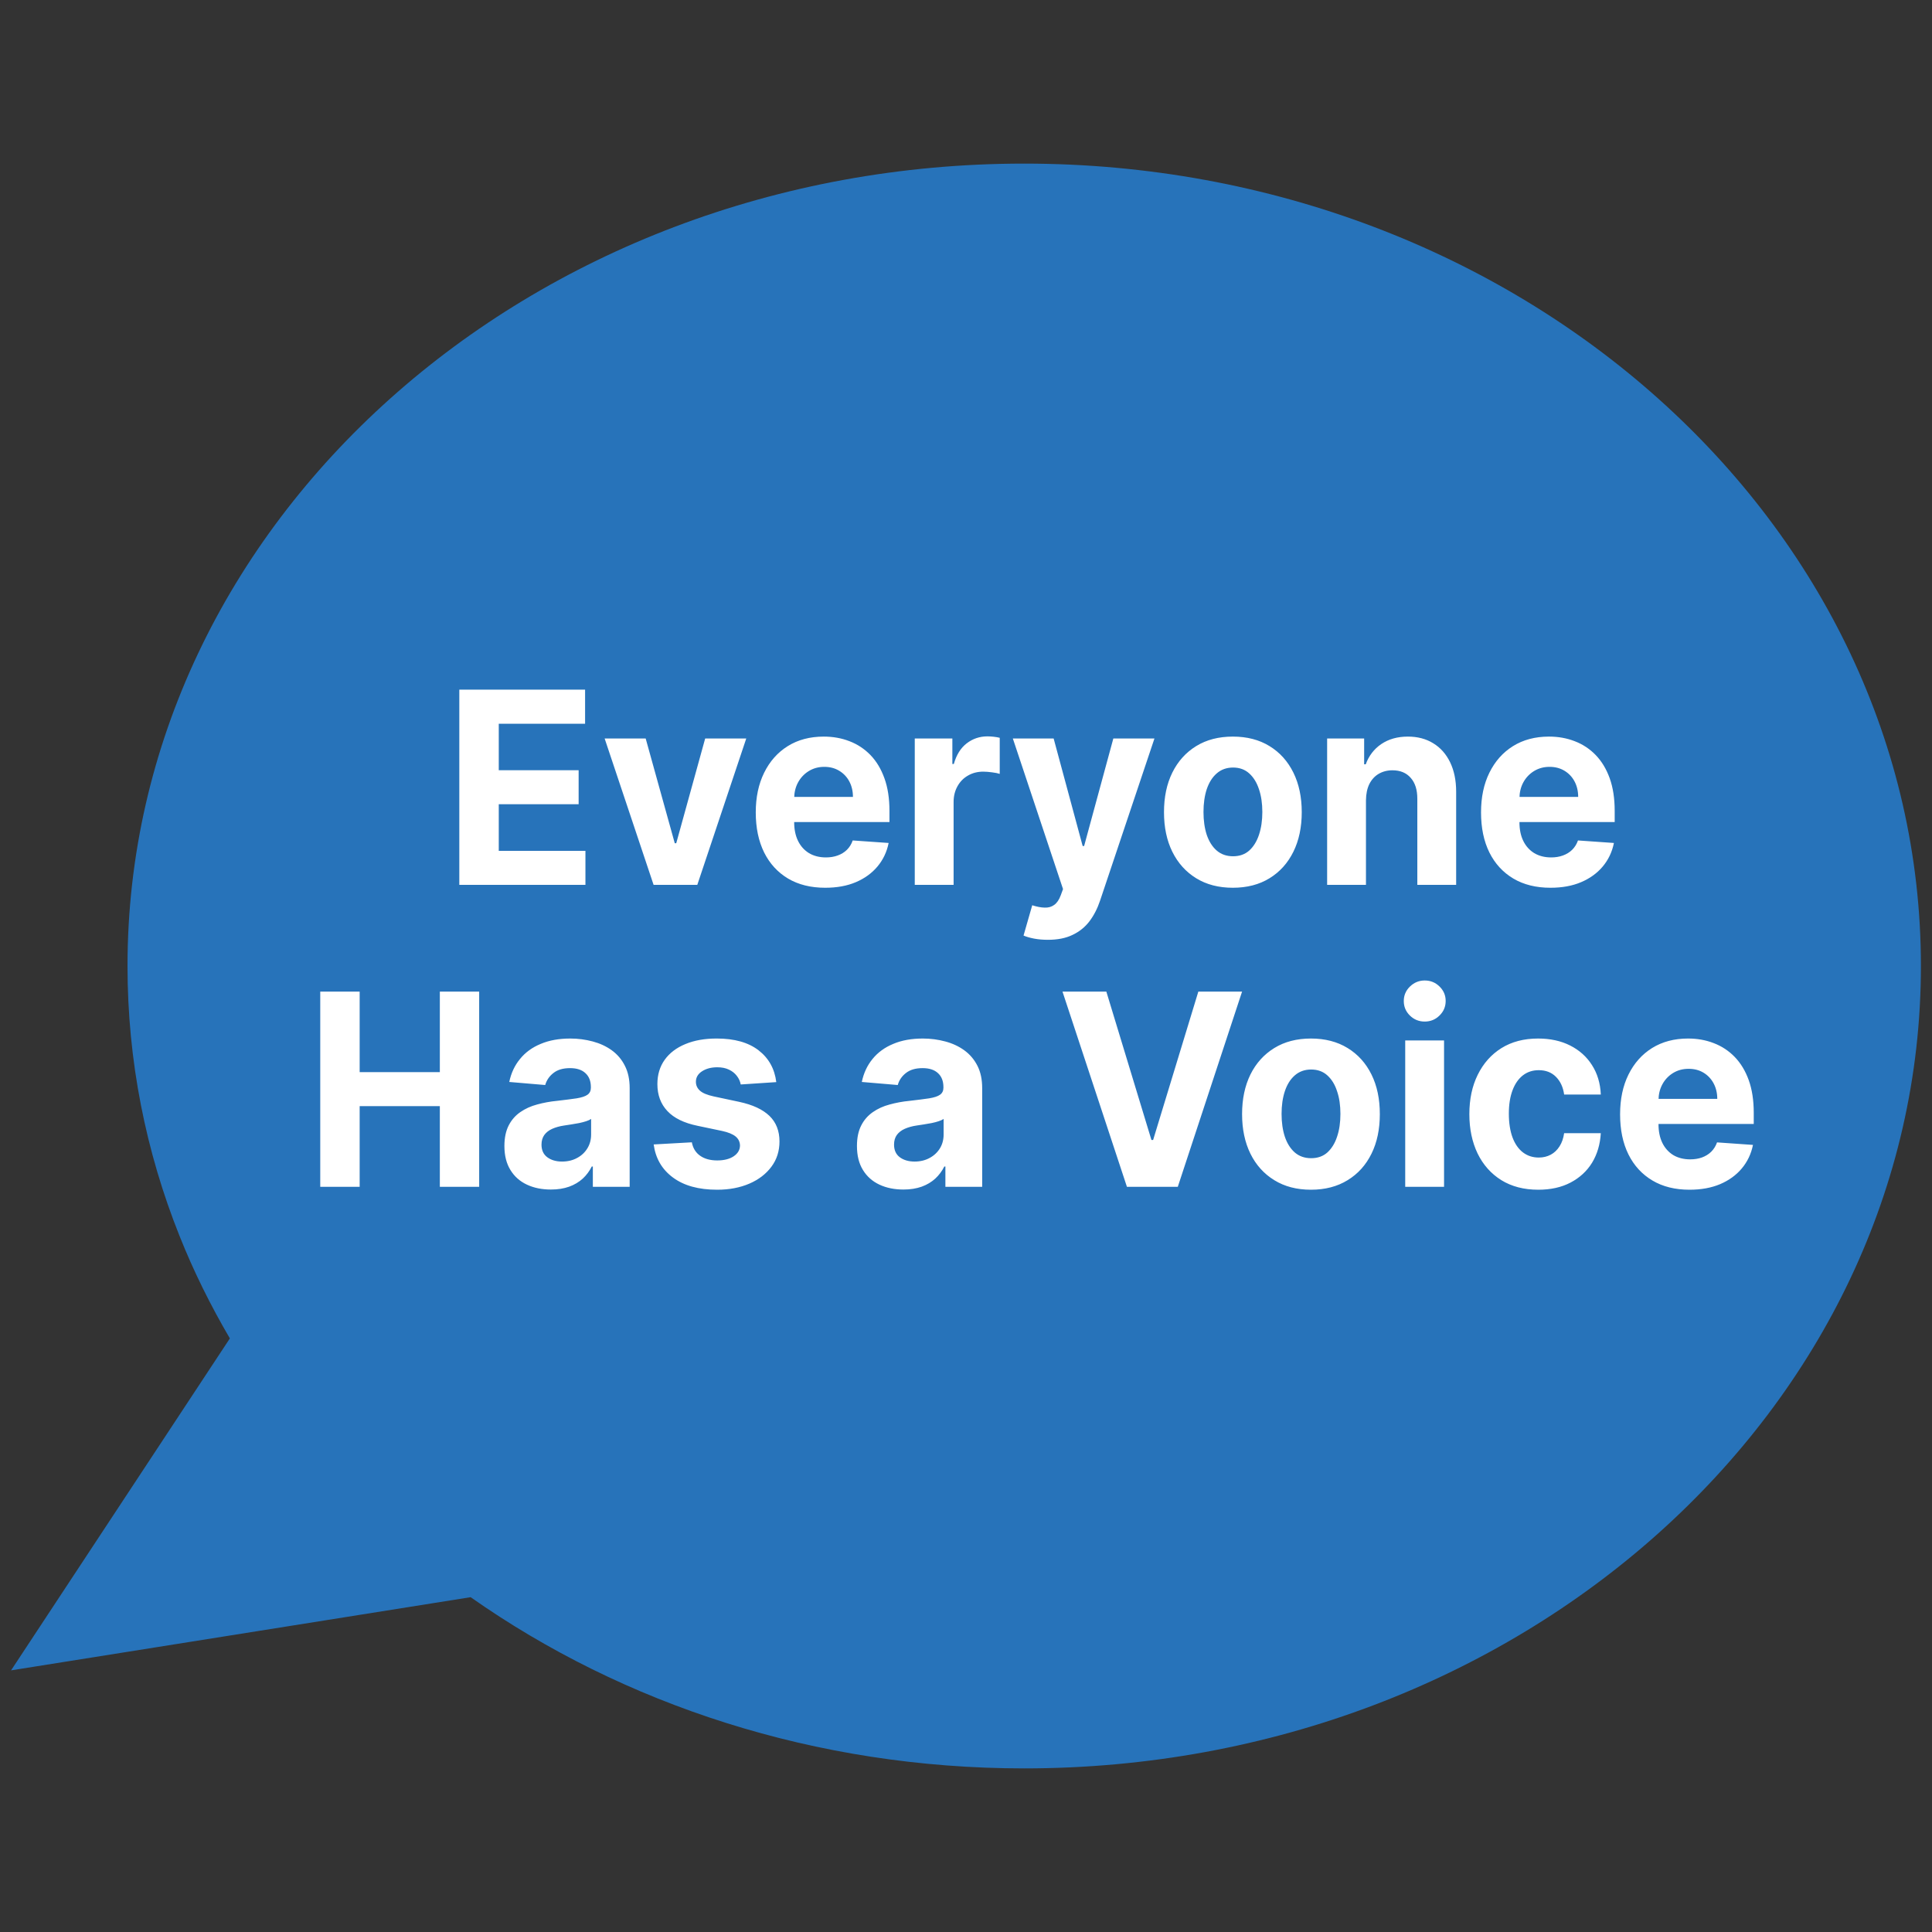 <?xml version="1.0" encoding="UTF-8"?>
<!DOCTYPE svg PUBLIC "-//W3C//DTD SVG 1.1//EN" "http://www.w3.org/Graphics/SVG/1.1/DTD/svg11.dtd">
<!-- Creator: CorelDRAW -->
<svg xmlns="http://www.w3.org/2000/svg" xml:space="preserve" width="500px" height="500px" version="1.1" style="shape-rendering:geometricPrecision; text-rendering:geometricPrecision; image-rendering:optimizeQuality; fill-rule:evenodd; clip-rule:evenodd"
viewBox="0 0 500 500"
 xmlns:xlink="http://www.w3.org/1999/xlink"
 xmlns:xodm="http://www.corel.com/coreldraw/odm/2003">
 <rect x="0" y="0" width="500" height="500" fill="#333333" stroke="none"/>
 <defs>
  <style type="text/css">
   <![CDATA[
    .fil0 {fill:#2773BA;fill-rule:nonzero}
    .fil1 {fill:white;fill-rule:nonzero}
   ]]>
  </style>
 </defs>
 <g id="Layer_x0020_1">
  <g id="_3171056369392">
   <path class="fil0" d="M265.06 42.34c-128.16,0 -232.06,92.97 -232.06,207.66 0,24.49 4.73,48.01 13.45,69.83 3.65,9.17 8.04,18.02 13.04,26.55l-56.63 85.91 118.94 -18.94c39.46,27.74 89.2,44.31 143.26,44.31 128.17,0 232.07,-92.98 232.07,-207.66 0,-114.69 -103.9,-207.66 -232.07,-207.66z"/>
   <path class="fil1" d="M118.87 229l0 -50.52 32.55 0 0 8.82 -22.34 0 0 12.03 20.67 0 0 8.8 -20.67 0 0 12.07 22.43 0 0 8.8 -32.64 0zm74.26 -37.88l-12.67 37.88 -11.31 0 -12.67 -37.88 10.62 0 7.53 27.11 0.38 0 7.49 -27.11 10.63 0zm20.44 38.63c-3.73,0 -6.93,-0.79 -9.62,-2.38 -2.67,-1.6 -4.74,-3.84 -6.19,-6.75 -1.45,-2.94 -2.17,-6.38 -2.17,-10.38 0,-3.9 0.72,-7.32 2.17,-10.26 1.45,-2.95 3.5,-5.26 6.12,-6.89 2.63,-1.64 5.74,-2.46 9.3,-2.46 2.38,0 4.61,0.39 6.68,1.2 2.07,0.79 3.87,1.99 5.42,3.58 1.54,1.6 2.74,3.59 3.61,6.01 0.87,2.4 1.3,5.22 1.3,8.45l0 2.87 -30.59 0 0 -6.5 21.14 0c0,-1.51 -0.32,-2.85 -0.94,-4.01 -0.62,-1.17 -1.51,-2.09 -2.62,-2.76 -1.11,-0.67 -2.39,-1.01 -3.86,-1.01 -1.52,0 -2.86,0.38 -4.04,1.11 -1.17,0.73 -2.09,1.71 -2.75,2.93 -0.66,1.22 -0.98,2.58 -1,4.08l0 6.2c0,1.87 0.34,3.49 1,4.84 0.66,1.36 1.62,2.42 2.84,3.17 1.22,0.73 2.7,1.11 4.37,1.11 1.11,0 2.13,-0.16 3.05,-0.5 0.92,-0.33 1.73,-0.82 2.39,-1.47 0.66,-0.65 1.17,-1.46 1.5,-2.42l9.3 0.65c-0.47,2.34 -1.45,4.37 -2.9,6.1 -1.45,1.73 -3.33,3.09 -5.6,4.05 -2.28,0.97 -4.92,1.44 -7.91,1.44zm23.17 -0.75l0 -37.88 9.73 0 0 6.6 0.38 0c0.66,-2.35 1.77,-4.14 3.33,-5.34 1.56,-1.2 3.35,-1.81 5.38,-1.81 0.51,0 1.04,0.04 1.62,0.1 0.59,0.06 1.09,0.16 1.55,0.27l0 9.34c-0.47,-0.16 -1.13,-0.3 -1.98,-0.4 -0.83,-0.11 -1.58,-0.18 -2.28,-0.18 -1.48,0 -2.8,0.34 -3.95,1.01 -1.15,0.65 -2.07,1.58 -2.73,2.78 -0.66,1.18 -1,2.54 -1,4.07l0 21.44 -10.05 0zm34.45 14.22c-1.26,0 -2.46,-0.1 -3.57,-0.31 -1.12,-0.22 -2.02,-0.48 -2.73,-0.79l2.25 -7.84c1.19,0.38 2.25,0.59 3.21,0.61 0.95,0.04 1.77,-0.19 2.46,-0.69 0.7,-0.49 1.28,-1.32 1.71,-2.5l0.59 -1.61 -12.99 -38.97 10.56 0 7.51 27.82 0.38 0 7.56 -27.82 10.64 0 -14.08 41.98c-0.68,2.03 -1.6,3.82 -2.75,5.34 -1.15,1.51 -2.62,2.69 -4.39,3.52 -1.75,0.85 -3.87,1.26 -6.36,1.26zm47.87 -13.47c-3.67,0 -6.83,-0.82 -9.49,-2.46 -2.65,-1.63 -4.72,-3.92 -6.17,-6.85 -1.45,-2.93 -2.16,-6.36 -2.16,-10.24 0,-3.92 0.71,-7.32 2.16,-10.26 1.45,-2.93 3.52,-5.22 6.17,-6.85 2.66,-1.64 5.82,-2.46 9.49,-2.46 3.67,0 6.83,0.82 9.49,2.46 2.67,1.63 4.72,3.92 6.17,6.85 1.45,2.94 2.17,6.34 2.17,10.26 0,3.88 -0.72,7.31 -2.17,10.24 -1.45,2.93 -3.5,5.22 -6.17,6.85 -2.66,1.64 -5.82,2.46 -9.49,2.46zm0.06 -8.15c1.67,0 3.07,-0.49 4.18,-1.48 1.11,-1 1.95,-2.36 2.52,-4.07 0.58,-1.74 0.87,-3.7 0.87,-5.91 0,-2.21 -0.29,-4.17 -0.87,-5.89 -0.57,-1.73 -1.41,-3.09 -2.52,-4.09 -1.11,-1.01 -2.51,-1.52 -4.18,-1.52 -1.68,0 -3.09,0.51 -4.24,1.52 -1.15,1 -1.99,2.36 -2.58,4.09 -0.56,1.72 -0.84,3.68 -0.84,5.89 0,2.21 0.28,4.17 0.84,5.91 0.59,1.71 1.43,3.07 2.58,4.07 1.15,0.99 2.56,1.48 4.24,1.48zm34.39 -14.49l0 21.89 -10.05 0 0 -37.88 9.58 0 0 6.68 0.41 0c0.81,-2.21 2.15,-3.96 4.03,-5.24 1.9,-1.28 4.18,-1.93 6.87,-1.93 2.51,0 4.71,0.57 6.57,1.73 1.88,1.14 3.33,2.78 4.37,4.92 1.03,2.13 1.56,4.67 1.56,7.61l0 24.11 -10.05 0 0 -22.25c0.01,-2.32 -0.55,-4.13 -1.7,-5.43 -1.14,-1.32 -2.72,-1.97 -4.74,-1.97 -1.35,0 -2.54,0.32 -3.58,0.93 -1.03,0.61 -1.82,1.49 -2.41,2.65 -0.56,1.17 -0.84,2.54 -0.86,4.18zm47.75 22.64c-3.72,0 -6.93,-0.79 -9.61,-2.38 -2.68,-1.6 -4.75,-3.84 -6.2,-6.75 -1.45,-2.94 -2.16,-6.38 -2.16,-10.38 0,-3.9 0.71,-7.32 2.16,-10.26 1.45,-2.95 3.5,-5.26 6.12,-6.89 2.63,-1.64 5.74,-2.46 9.3,-2.46 2.39,0 4.61,0.39 6.68,1.2 2.07,0.79 3.88,1.99 5.42,3.58 1.54,1.6 2.75,3.59 3.62,6.01 0.86,2.4 1.29,5.22 1.29,8.45l0 2.87 -30.58 0 0 -6.5 21.13 0c0,-1.51 -0.32,-2.85 -0.94,-4.01 -0.62,-1.17 -1.5,-2.09 -2.61,-2.76 -1.11,-0.67 -2.39,-1.01 -3.86,-1.01 -1.53,0 -2.86,0.38 -4.05,1.11 -1.17,0.73 -2.09,1.71 -2.75,2.93 -0.66,1.22 -0.97,2.58 -0.99,4.08l0 6.2c0,1.87 0.33,3.49 0.99,4.84 0.66,1.36 1.62,2.42 2.84,3.17 1.23,0.73 2.7,1.11 4.37,1.11 1.11,0 2.13,-0.16 3.05,-0.5 0.92,-0.33 1.73,-0.82 2.39,-1.47 0.66,-0.65 1.17,-1.46 1.51,-2.42l9.3 0.65c-0.47,2.34 -1.45,4.37 -2.9,6.1 -1.45,1.73 -3.33,3.09 -5.61,4.05 -2.28,0.97 -4.92,1.44 -7.91,1.44z"/>
   <path class="fil1" d="M82.88 307.15l0 -50.53 10.2 0 0 20.85 20.75 0 0 -20.85 10.18 0 0 50.53 -10.18 0 0 -20.88 -20.75 0 0 20.88 -10.2 0zm59.69 0.7c-2.32,0 -4.37,-0.41 -6.19,-1.26 -1.81,-0.84 -3.24,-2.1 -4.27,-3.78 -1.04,-1.67 -1.57,-3.74 -1.57,-6.24 0,-2.1 0.38,-3.88 1.11,-5.31 0.74,-1.44 1.75,-2.58 3.01,-3.45 1.27,-0.88 2.72,-1.54 4.35,-1.97 1.64,-0.45 3.35,-0.77 5.14,-0.94 2.09,-0.24 3.78,-0.46 5.09,-0.65 1.29,-0.22 2.21,-0.51 2.8,-0.93 0.58,-0.41 0.88,-1.02 0.88,-1.83l0 -0.14c0,-1.55 -0.47,-2.77 -1.41,-3.62 -0.92,-0.87 -2.26,-1.3 -3.97,-1.3 -1.81,0 -3.24,0.41 -4.31,1.26 -1.07,0.83 -1.77,1.87 -2.13,3.11l-9.3 -0.79c0.47,-2.3 1.41,-4.29 2.79,-5.96 1.37,-1.69 3.16,-3 5.37,-3.9 2.2,-0.93 4.74,-1.38 7.64,-1.38 2.01,0 3.93,0.26 5.78,0.75 1.84,0.49 3.48,1.24 4.93,2.28 1.45,1.05 2.58,2.37 3.4,4 0.83,1.61 1.25,3.55 1.25,5.79l0 25.56 -9.53 0 0 -5.26 -0.28 0c-0.58,1.18 -1.36,2.22 -2.33,3.13 -0.98,0.89 -2.15,1.59 -3.52,2.09 -1.38,0.49 -2.94,0.74 -4.73,0.74zm2.88 -7.24c1.47,0 2.77,-0.31 3.9,-0.93 1.15,-0.61 2.03,-1.45 2.67,-2.5 0.64,-1.04 0.96,-2.24 0.96,-3.58l0 -4.02c-0.32,0.22 -0.73,0.42 -1.28,0.59 -0.54,0.18 -1.15,0.34 -1.83,0.48 -0.67,0.13 -1.35,0.25 -2.03,0.35 -0.68,0.1 -1.28,0.2 -1.82,0.28 -1.19,0.17 -2.23,0.47 -3.11,0.86 -0.89,0.4 -1.56,0.93 -2.05,1.6 -0.47,0.67 -0.72,1.49 -0.72,2.48 0,1.44 0.49,2.52 1.49,3.27 1,0.74 2.28,1.12 3.82,1.12zm55.45 -20.56l-9.2 0.61c-0.15,-0.82 -0.49,-1.57 -1.02,-2.24 -0.51,-0.67 -1.18,-1.2 -2.03,-1.6 -0.85,-0.41 -1.85,-0.61 -3.01,-0.61 -1.56,0 -2.86,0.34 -3.94,1.03 -1.07,0.69 -1.6,1.59 -1.6,2.72 0,0.9 0.34,1.67 1.04,2.3 0.69,0.63 1.88,1.12 3.56,1.49l6.57 1.4c3.52,0.75 6.13,1.97 7.87,3.65 1.73,1.67 2.59,3.88 2.59,6.61 0,2.48 -0.69,4.67 -2.09,6.54 -1.39,1.87 -3.29,3.33 -5.7,4.37 -2.41,1.04 -5.2,1.58 -8.34,1.58 -4.8,0 -8.6,-1.05 -11.44,-3.16 -2.85,-2.1 -4.5,-4.96 -4.99,-8.56l9.88 -0.55c0.28,1.51 1,2.68 2.15,3.48 1.14,0.81 2.63,1.21 4.42,1.21 1.77,0 3.18,-0.36 4.25,-1.07 1.08,-0.73 1.62,-1.65 1.64,-2.78 -0.02,-0.96 -0.4,-1.75 -1.15,-2.36 -0.75,-0.61 -1.92,-1.08 -3.48,-1.42l-6.29 -1.32c-3.54,-0.72 -6.17,-2 -7.88,-3.84 -1.72,-1.83 -2.58,-4.15 -2.58,-6.96 0,-2.45 0.64,-4.55 1.9,-6.31 1.26,-1.75 3.05,-3.11 5.34,-4.05 2.32,-0.97 5.01,-1.44 8.12,-1.44 4.57,0 8.17,1.01 10.8,3.03 2.64,2.03 4.18,4.77 4.61,8.25zm32.91 27.8c-2.32,0 -4.37,-0.41 -6.2,-1.26 -1.8,-0.84 -3.24,-2.1 -4.27,-3.78 -1.04,-1.67 -1.56,-3.74 -1.56,-6.24 0,-2.1 0.37,-3.88 1.11,-5.31 0.73,-1.44 1.75,-2.58 3.01,-3.45 1.26,-0.88 2.71,-1.54 4.35,-1.97 1.63,-0.45 3.35,-0.77 5.14,-0.94 2.09,-0.24 3.78,-0.46 5.08,-0.65 1.3,-0.22 2.22,-0.51 2.8,-0.93 0.59,-0.41 0.89,-1.02 0.89,-1.83l0 -0.14c0,-1.55 -0.47,-2.77 -1.41,-3.62 -0.93,-0.87 -2.26,-1.3 -3.98,-1.3 -1.8,0 -3.23,0.41 -4.31,1.26 -1.07,0.83 -1.77,1.87 -2.12,3.11l-9.3 -0.79c0.47,-2.3 1.41,-4.29 2.78,-5.96 1.38,-1.69 3.17,-3 5.37,-3.9 2.2,-0.93 4.74,-1.38 7.64,-1.38 2.02,0 3.94,0.26 5.78,0.75 1.85,0.49 3.48,1.24 4.93,2.28 1.45,1.05 2.58,2.37 3.41,4 0.83,1.61 1.24,3.55 1.24,5.79l0 25.56 -9.52 0 0 -5.26 -0.28 0c-0.59,1.18 -1.36,2.22 -2.34,3.13 -0.98,0.89 -2.14,1.59 -3.52,2.09 -1.37,0.49 -2.94,0.74 -4.72,0.74zm2.88 -7.24c1.46,0 2.76,-0.31 3.89,-0.93 1.15,-0.61 2.03,-1.45 2.68,-2.5 0.63,-1.04 0.95,-2.24 0.95,-3.58l0 -4.02c-0.32,0.22 -0.73,0.42 -1.28,0.59 -0.54,0.18 -1.14,0.34 -1.82,0.48 -0.68,0.13 -1.36,0.25 -2.03,0.35 -0.68,0.1 -1.28,0.2 -1.83,0.28 -1.19,0.17 -2.22,0.47 -3.11,0.86 -0.88,0.4 -1.56,0.93 -2.05,1.6 -0.47,0.67 -0.71,1.49 -0.71,2.48 0,1.44 0.49,2.52 1.48,3.27 1,0.74 2.28,1.12 3.83,1.12zm49.63 -43.99l11.67 38.4 0.44 0 11.7 -38.4 11.32 0 -16.64 50.53 -13.16 0 -16.68 -50.53 11.35 0zm52.96 51.28c-3.68,0 -6.84,-0.83 -9.49,-2.47 -2.66,-1.63 -4.73,-3.91 -6.18,-6.85 -1.44,-2.93 -2.16,-6.36 -2.16,-10.24 0,-3.92 0.72,-7.32 2.16,-10.26 1.45,-2.93 3.52,-5.21 6.18,-6.85 2.65,-1.63 5.81,-2.46 9.49,-2.46 3.66,0 6.83,0.83 9.48,2.46 2.68,1.64 4.73,3.92 6.18,6.85 1.45,2.94 2.16,6.34 2.16,10.26 0,3.88 -0.71,7.31 -2.16,10.24 -1.45,2.94 -3.5,5.22 -6.18,6.85 -2.65,1.64 -5.82,2.47 -9.48,2.47zm0.05 -8.16c1.68,0 3.07,-0.49 4.18,-1.47 1.11,-1.01 1.96,-2.37 2.52,-4.08 0.59,-1.73 0.87,-3.7 0.87,-5.91 0,-2.2 -0.28,-4.17 -0.87,-5.88 -0.56,-1.74 -1.41,-3.1 -2.52,-4.1 -1.11,-1 -2.5,-1.51 -4.18,-1.51 -1.67,0 -3.08,0.51 -4.23,1.51 -1.15,1 -2,2.36 -2.58,4.1 -0.57,1.71 -0.85,3.68 -0.85,5.88 0,2.21 0.28,4.18 0.85,5.91 0.58,1.71 1.43,3.07 2.58,4.08 1.15,0.98 2.56,1.47 4.23,1.47zm24.34 7.41l0 -37.89 10.05 0 0 37.89 -10.05 0zm5.05 -42.77c-1.49,0 -2.77,-0.51 -3.84,-1.56 -1.06,-1.04 -1.58,-2.28 -1.58,-3.76 0,-1.45 0.52,-2.69 1.59,-3.74 1.08,-1.04 2.34,-1.57 3.83,-1.57 1.48,0 2.76,0.51 3.82,1.55 1.07,1.05 1.6,2.29 1.6,3.74 0,1.48 -0.53,2.74 -1.6,3.78 -1.06,1.05 -2.34,1.56 -3.82,1.56zm29.38 43.52c-3.71,0 -6.89,-0.83 -9.56,-2.48 -2.66,-1.66 -4.71,-3.97 -6.14,-6.9 -1.41,-2.95 -2.13,-6.34 -2.13,-10.18 0,-3.88 0.72,-7.26 2.17,-10.2 1.45,-2.93 3.48,-5.23 6.13,-6.89 2.66,-1.65 5.82,-2.48 9.49,-2.48 3.16,0 5.93,0.61 8.3,1.81 2.37,1.2 4.26,2.88 5.63,5.04 1.4,2.17 2.17,4.71 2.3,7.64l-9.49 0c-0.26,-1.89 -0.96,-3.4 -2.11,-4.57 -1.15,-1.16 -2.63,-1.73 -4.46,-1.73 -1.56,0 -2.91,0.43 -4.08,1.32 -1.15,0.89 -2.06,2.17 -2.69,3.84 -0.64,1.67 -0.97,3.7 -0.97,6.09 0,2.42 0.33,4.47 0.95,6.16 0.64,1.69 1.54,2.99 2.71,3.88 1.17,0.88 2.52,1.32 4.08,1.32 1.15,0 2.16,-0.24 3.09,-0.73 0.92,-0.49 1.69,-1.22 2.29,-2.17 0.61,-0.94 1,-2.09 1.19,-3.41l9.49 0c-0.17,2.9 -0.92,5.44 -2.26,7.65 -1.34,2.18 -3.2,3.89 -5.56,5.13 -2.35,1.24 -5.15,1.86 -8.37,1.86zm39.15 0c-3.72,0 -6.93,-0.79 -9.61,-2.39 -2.68,-1.59 -4.75,-3.84 -6.2,-6.75 -1.45,-2.94 -2.16,-6.38 -2.16,-10.38 0,-3.9 0.71,-7.32 2.16,-10.26 1.45,-2.95 3.5,-5.25 6.12,-6.89 2.63,-1.63 5.74,-2.46 9.3,-2.46 2.39,0 4.61,0.39 6.68,1.2 2.07,0.79 3.88,1.99 5.42,3.58 1.54,1.6 2.75,3.59 3.62,6.01 0.86,2.4 1.29,5.22 1.29,8.45l0 2.87 -30.59 0 0 -6.5 21.15 0c0,-1.51 -0.33,-2.85 -0.95,-4.01 -0.62,-1.16 -1.5,-2.09 -2.61,-2.76 -1.11,-0.67 -2.39,-1 -3.86,-1 -1.53,0 -2.86,0.37 -4.05,1.1 -1.17,0.73 -2.09,1.71 -2.75,2.93 -0.66,1.23 -0.97,2.58 -0.99,4.08l0 6.2c0,1.87 0.33,3.49 0.99,4.85 0.66,1.35 1.62,2.42 2.84,3.17 1.23,0.73 2.7,1.1 4.37,1.1 1.11,0 2.13,-0.16 3.05,-0.49 0.92,-0.34 1.73,-0.83 2.39,-1.48 0.66,-0.65 1.17,-1.46 1.51,-2.42l9.3 0.65c-0.47,2.34 -1.45,4.37 -2.9,6.1 -1.45,1.73 -3.33,3.09 -5.61,4.06 -2.28,0.96 -4.91,1.44 -7.91,1.44z"/>
  </g>
 </g>
</svg>
